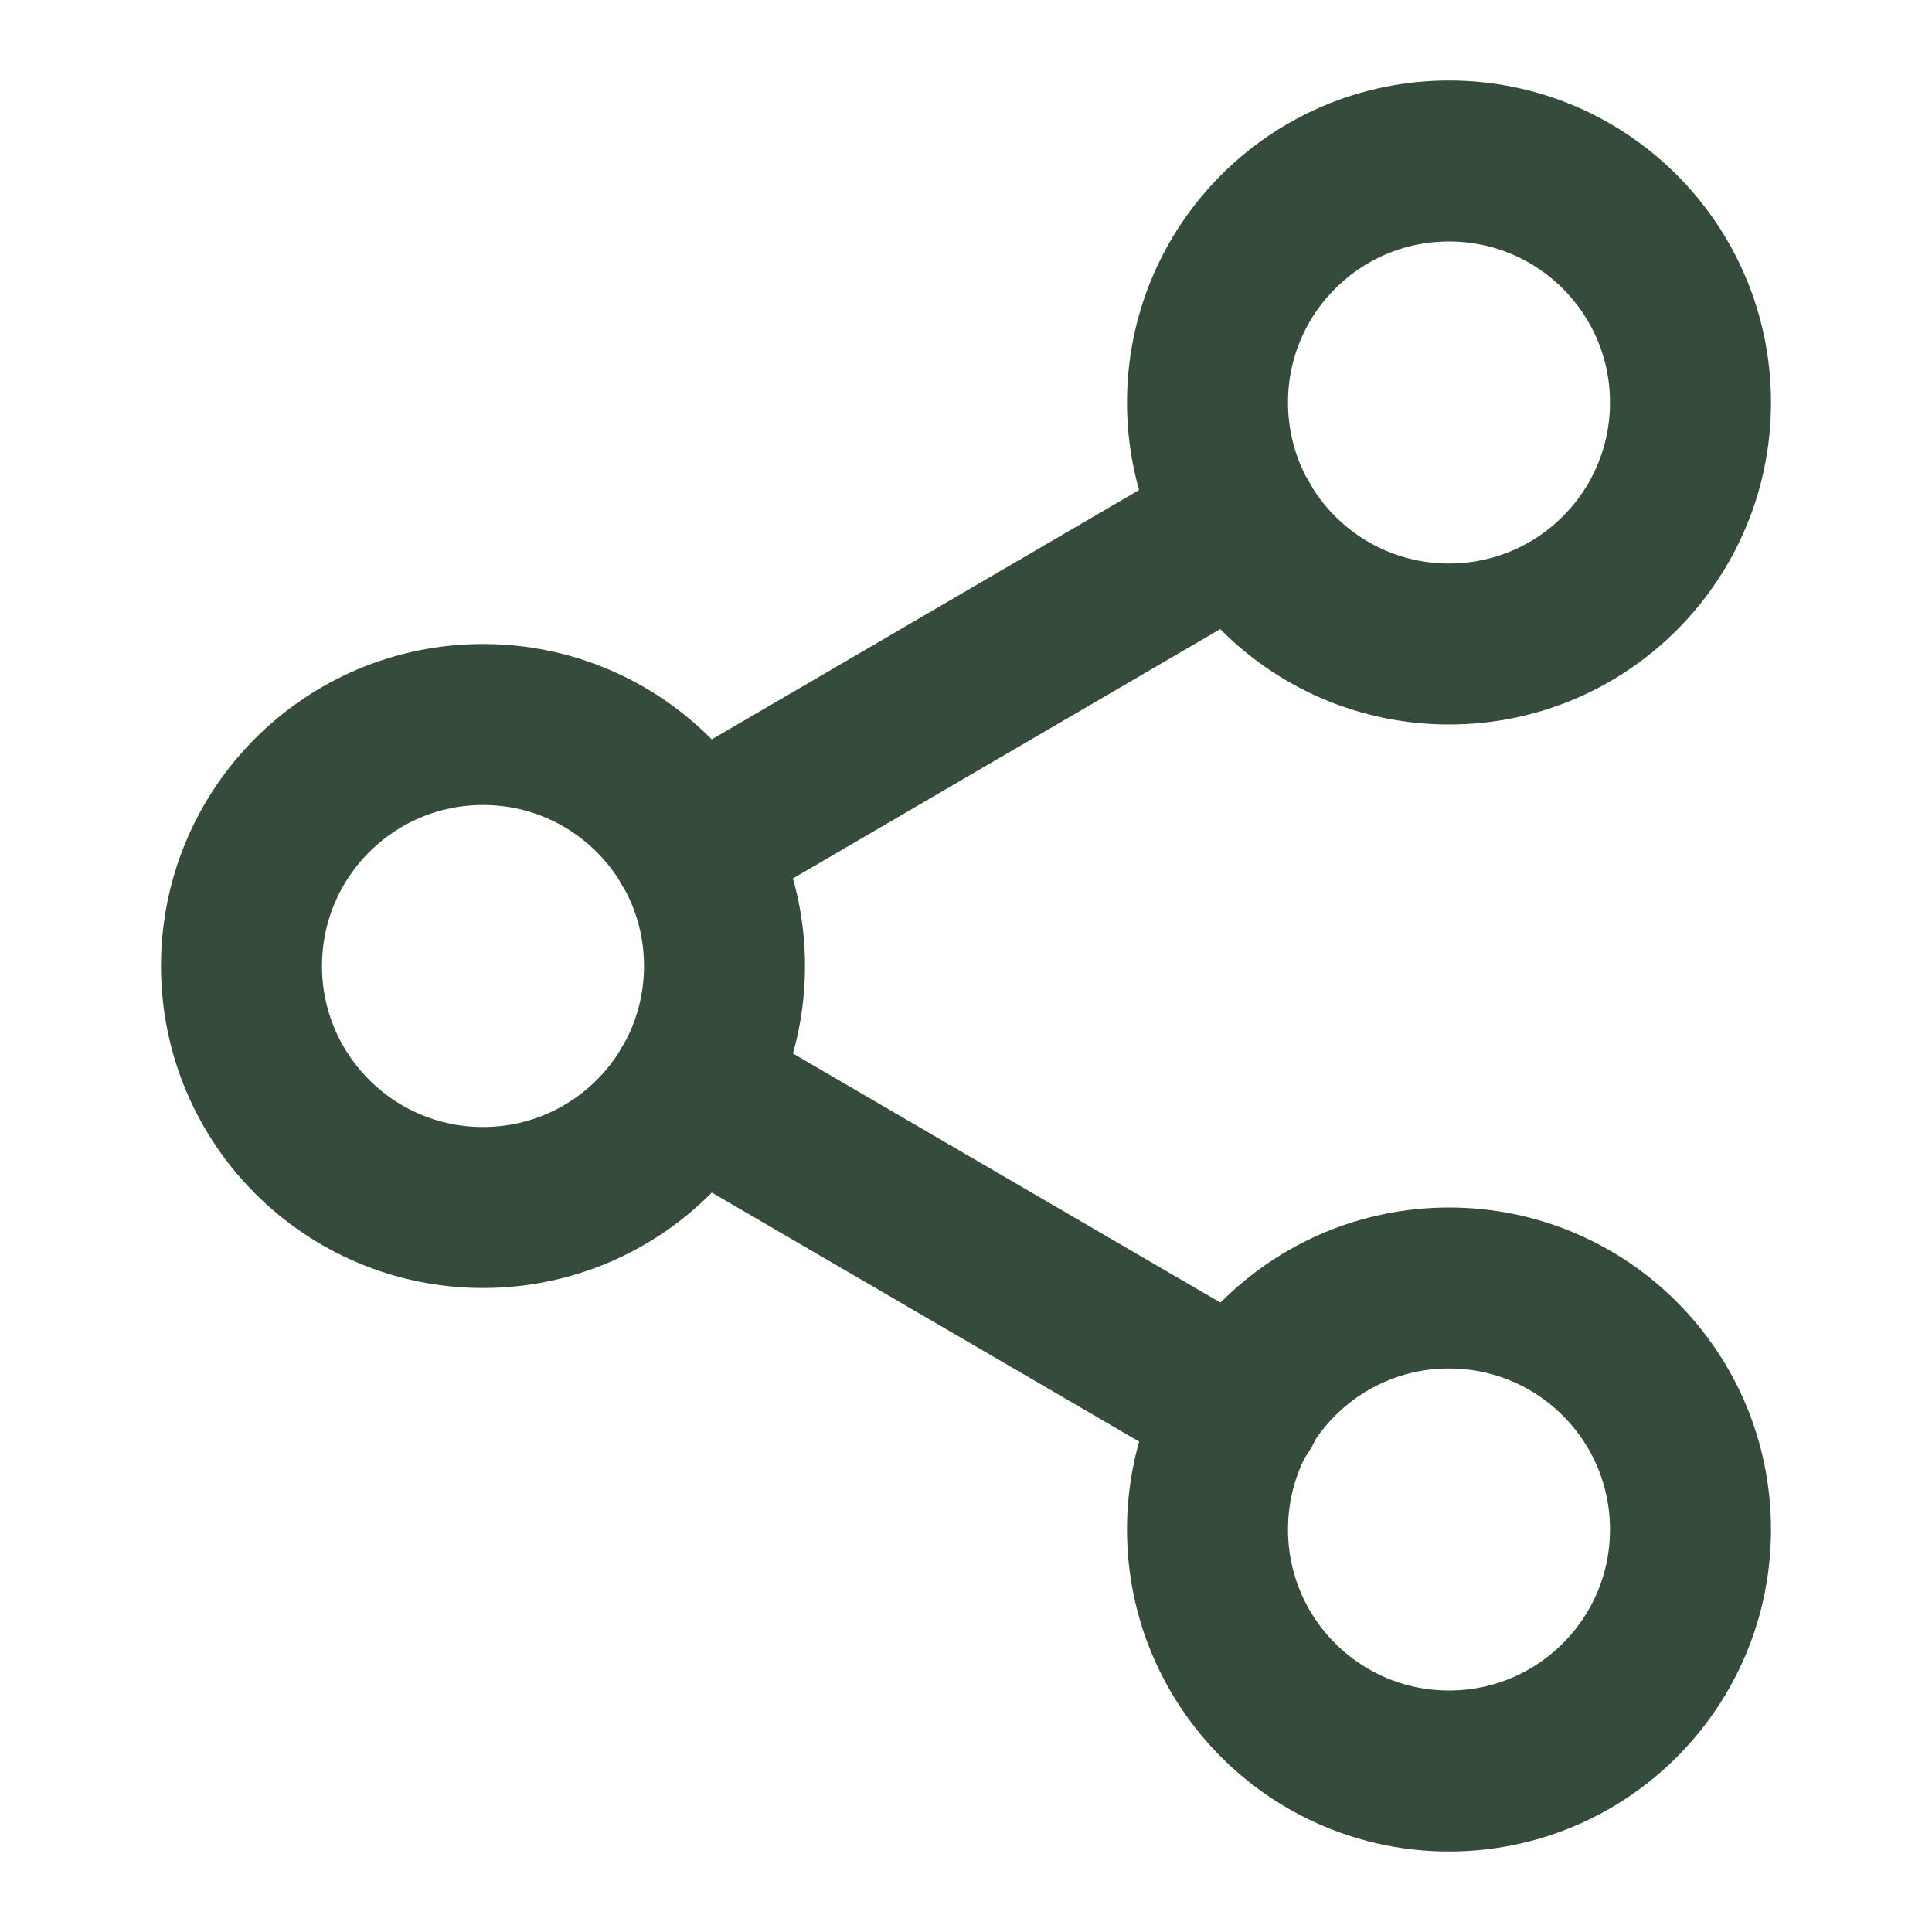 <svg width="24" height="24" viewBox="0 0 24 24" fill="none" xmlns="http://www.w3.org/2000/svg">
<path d="M18 8C19.657 8 21 6.657 21 5C21 3.343 19.657 2 18 2C16.343 2 15 3.343 15 5C15 6.657 16.343 8 18 8Z" stroke="#354C3A" stroke-width="2" stroke-linecap="round" stroke-linejoin="round"/>
<path d="M6 15C7.657 15 9 13.657 9 12C9 10.343 7.657 9 6 9C4.343 9 3 10.343 3 12C3 13.657 4.343 15 6 15Z" stroke="#354C3A" stroke-width="2" stroke-linecap="round" stroke-linejoin="round"/>
<path d="M18 22C19.657 22 21 20.657 21 19C21 17.343 19.657 16 18 16C16.343 16 15 17.343 15 19C15 20.657 16.343 22 18 22Z" stroke="#354C3A" stroke-width="2" stroke-linecap="round" stroke-linejoin="round"/>
<path d="M8.59 13.51L15.42 17.49" stroke="#354C3A" stroke-width="2" stroke-linecap="round" stroke-linejoin="round"/>
<path d="M15.41 6.51L8.59 10.49" stroke="#354C3A" stroke-width="2" stroke-linecap="round" stroke-linejoin="round"/>
</svg>
